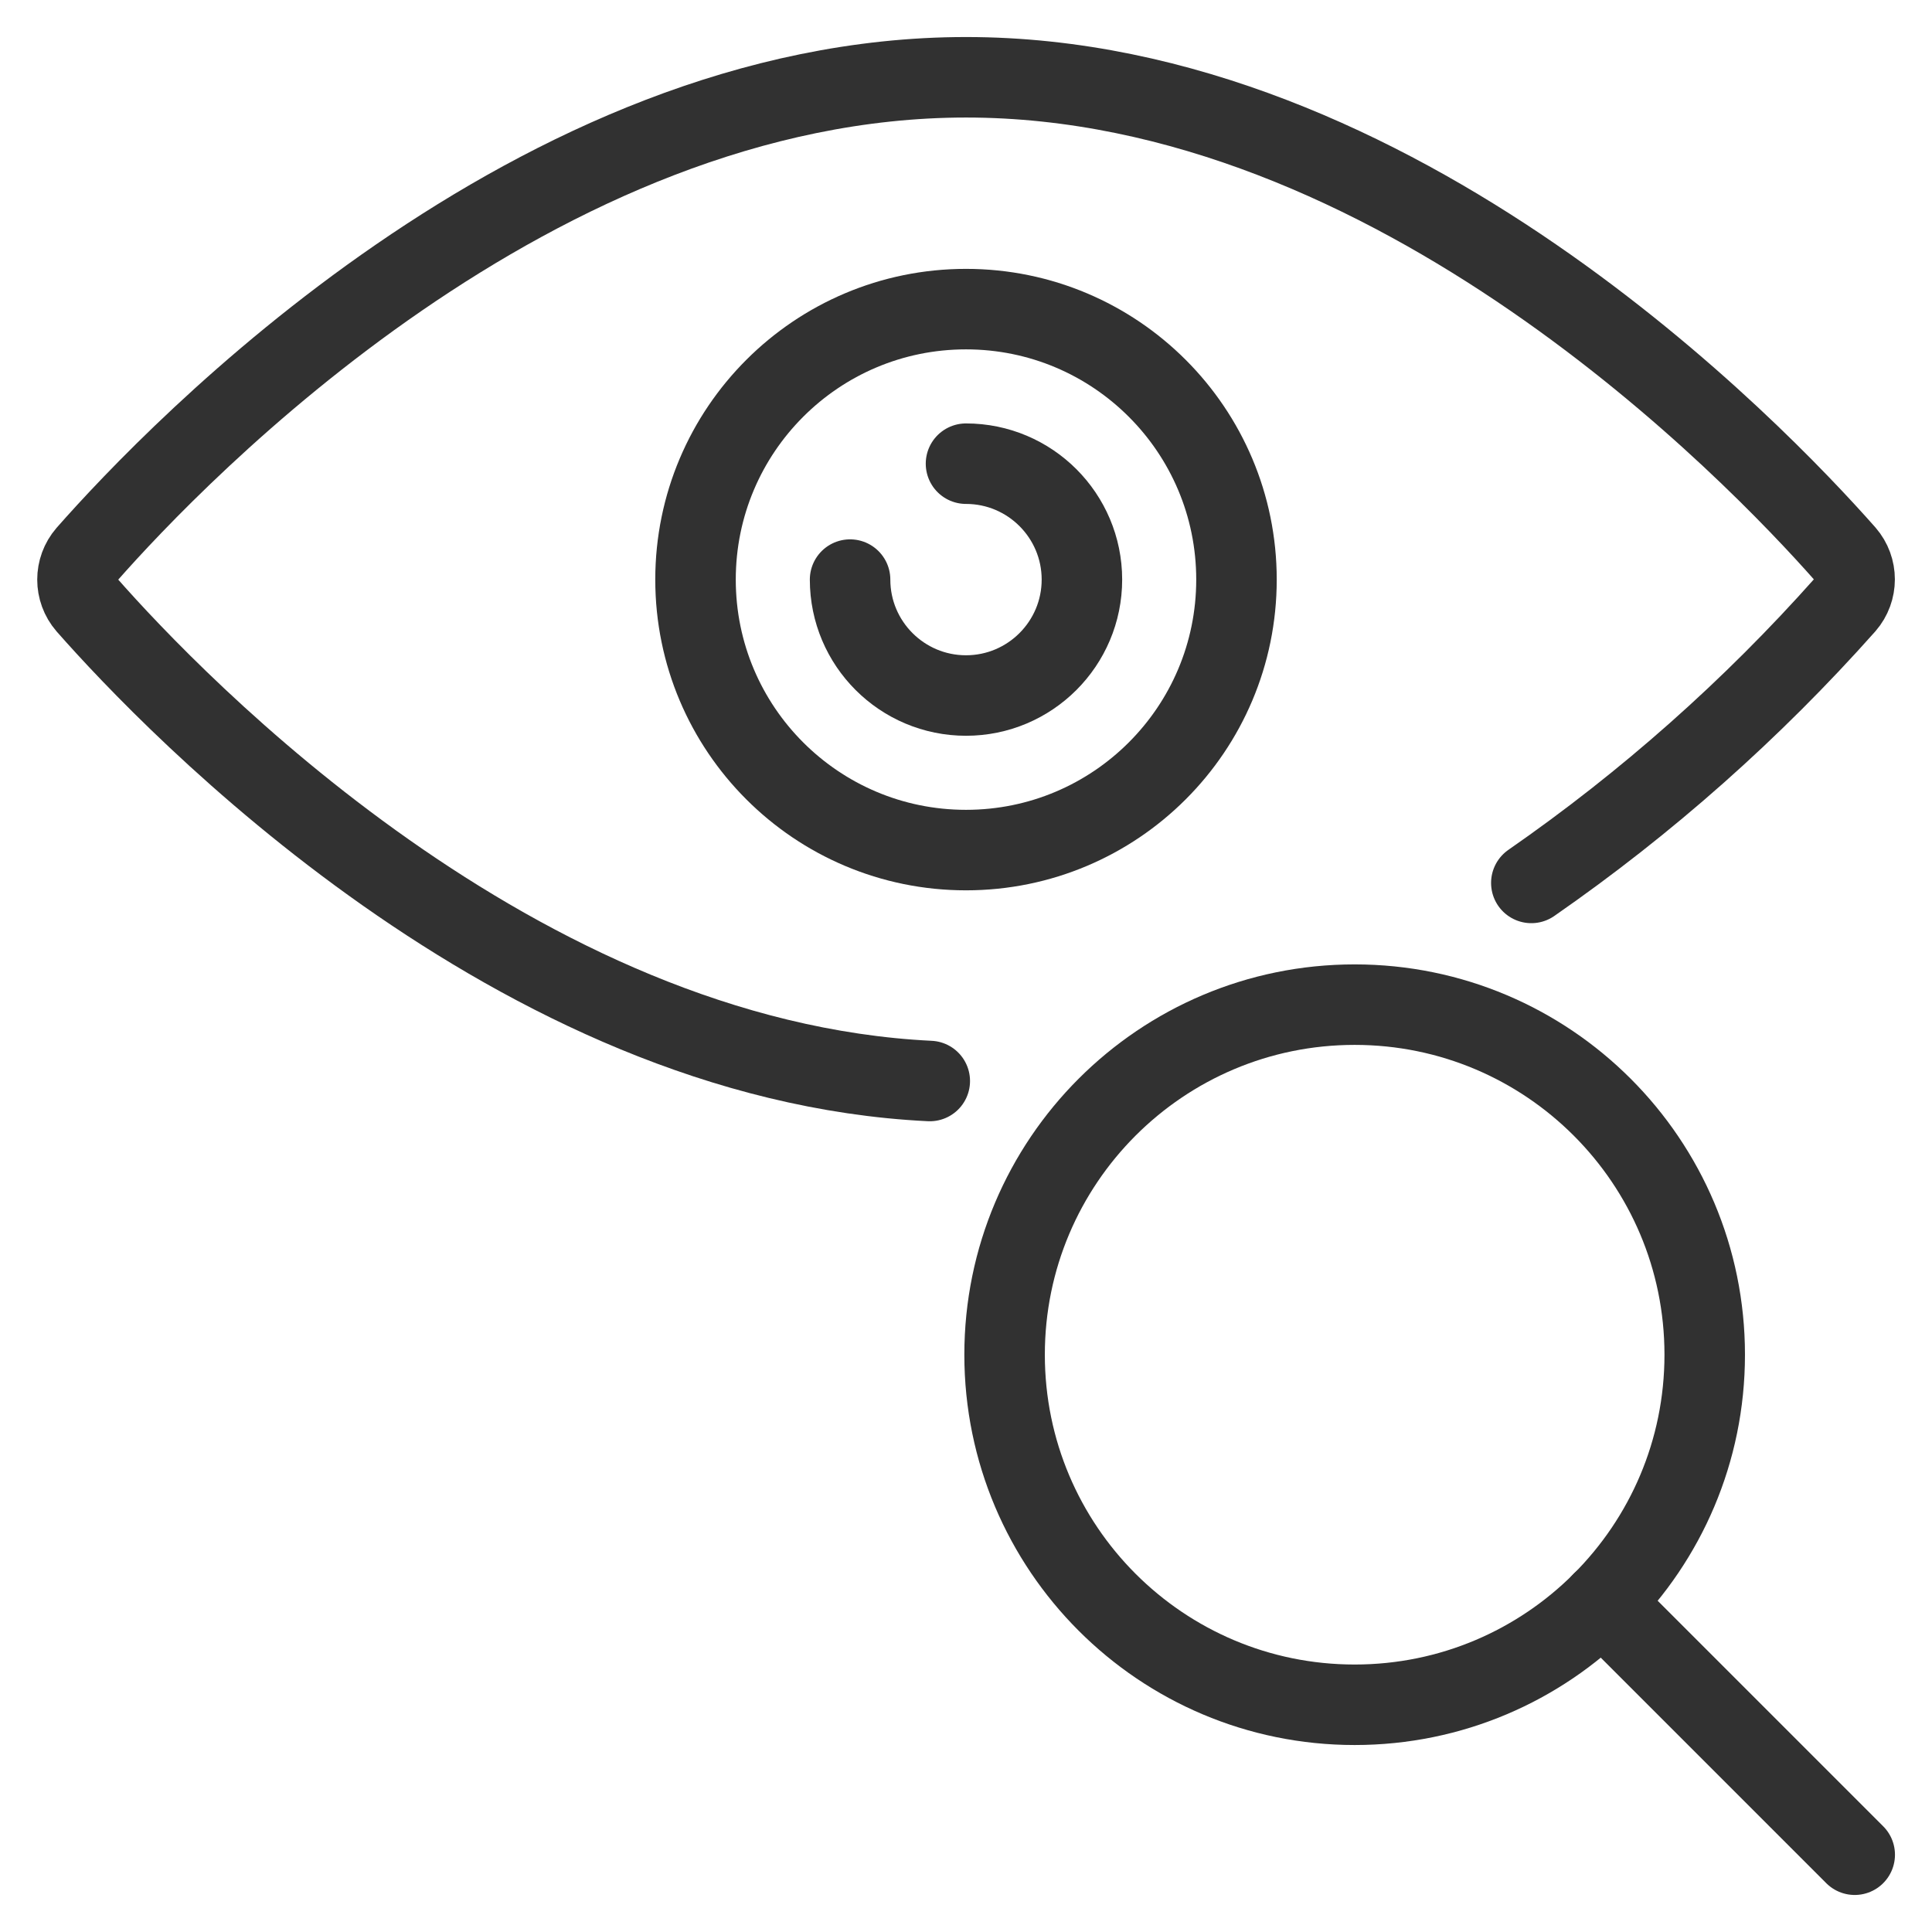 <svg height="36" viewBox="0 0 36 36" width="36" xmlns="http://www.w3.org/2000/svg"><g style="stroke:#313131;stroke-width:1.5;fill:none;fill-rule:evenodd;stroke-linecap:round;stroke-linejoin:round" transform="translate(1.44 1.44)"><path d="m30.325 23.803c0 3.603-2.92 6.523-6.523 6.523s-6.523-2.92-6.523-6.523 2.92-6.523 6.523-6.523 6.523 2.92 6.523 6.523z"/><path d="m33.12 33.12-4.706-4.706"/><path d="m16.56 4.32c2.784 0 5.04 2.256 5.04 5.04s-2.256 5.04-5.04 5.04-5.04-2.256-5.04-5.04 2.256-5.04 5.04-5.04z"/><path d="m16.56 7.2c1.192 0 2.16.968 2.16 2.16s-.968 2.16-2.16 2.16-2.16-.968-2.16-2.16"/><path d="m27.094 15.012c2.148-1.49 4.111-3.23 5.848-5.184.235-.271.235-.674 0-.945-1.675-1.896-8.372-8.883-16.381-8.883s-14.707 6.987-16.381 8.888c-.235.271-.235.674 0 .945 1.627 1.848 7.998 8.496 15.705 8.87"/></g></svg>